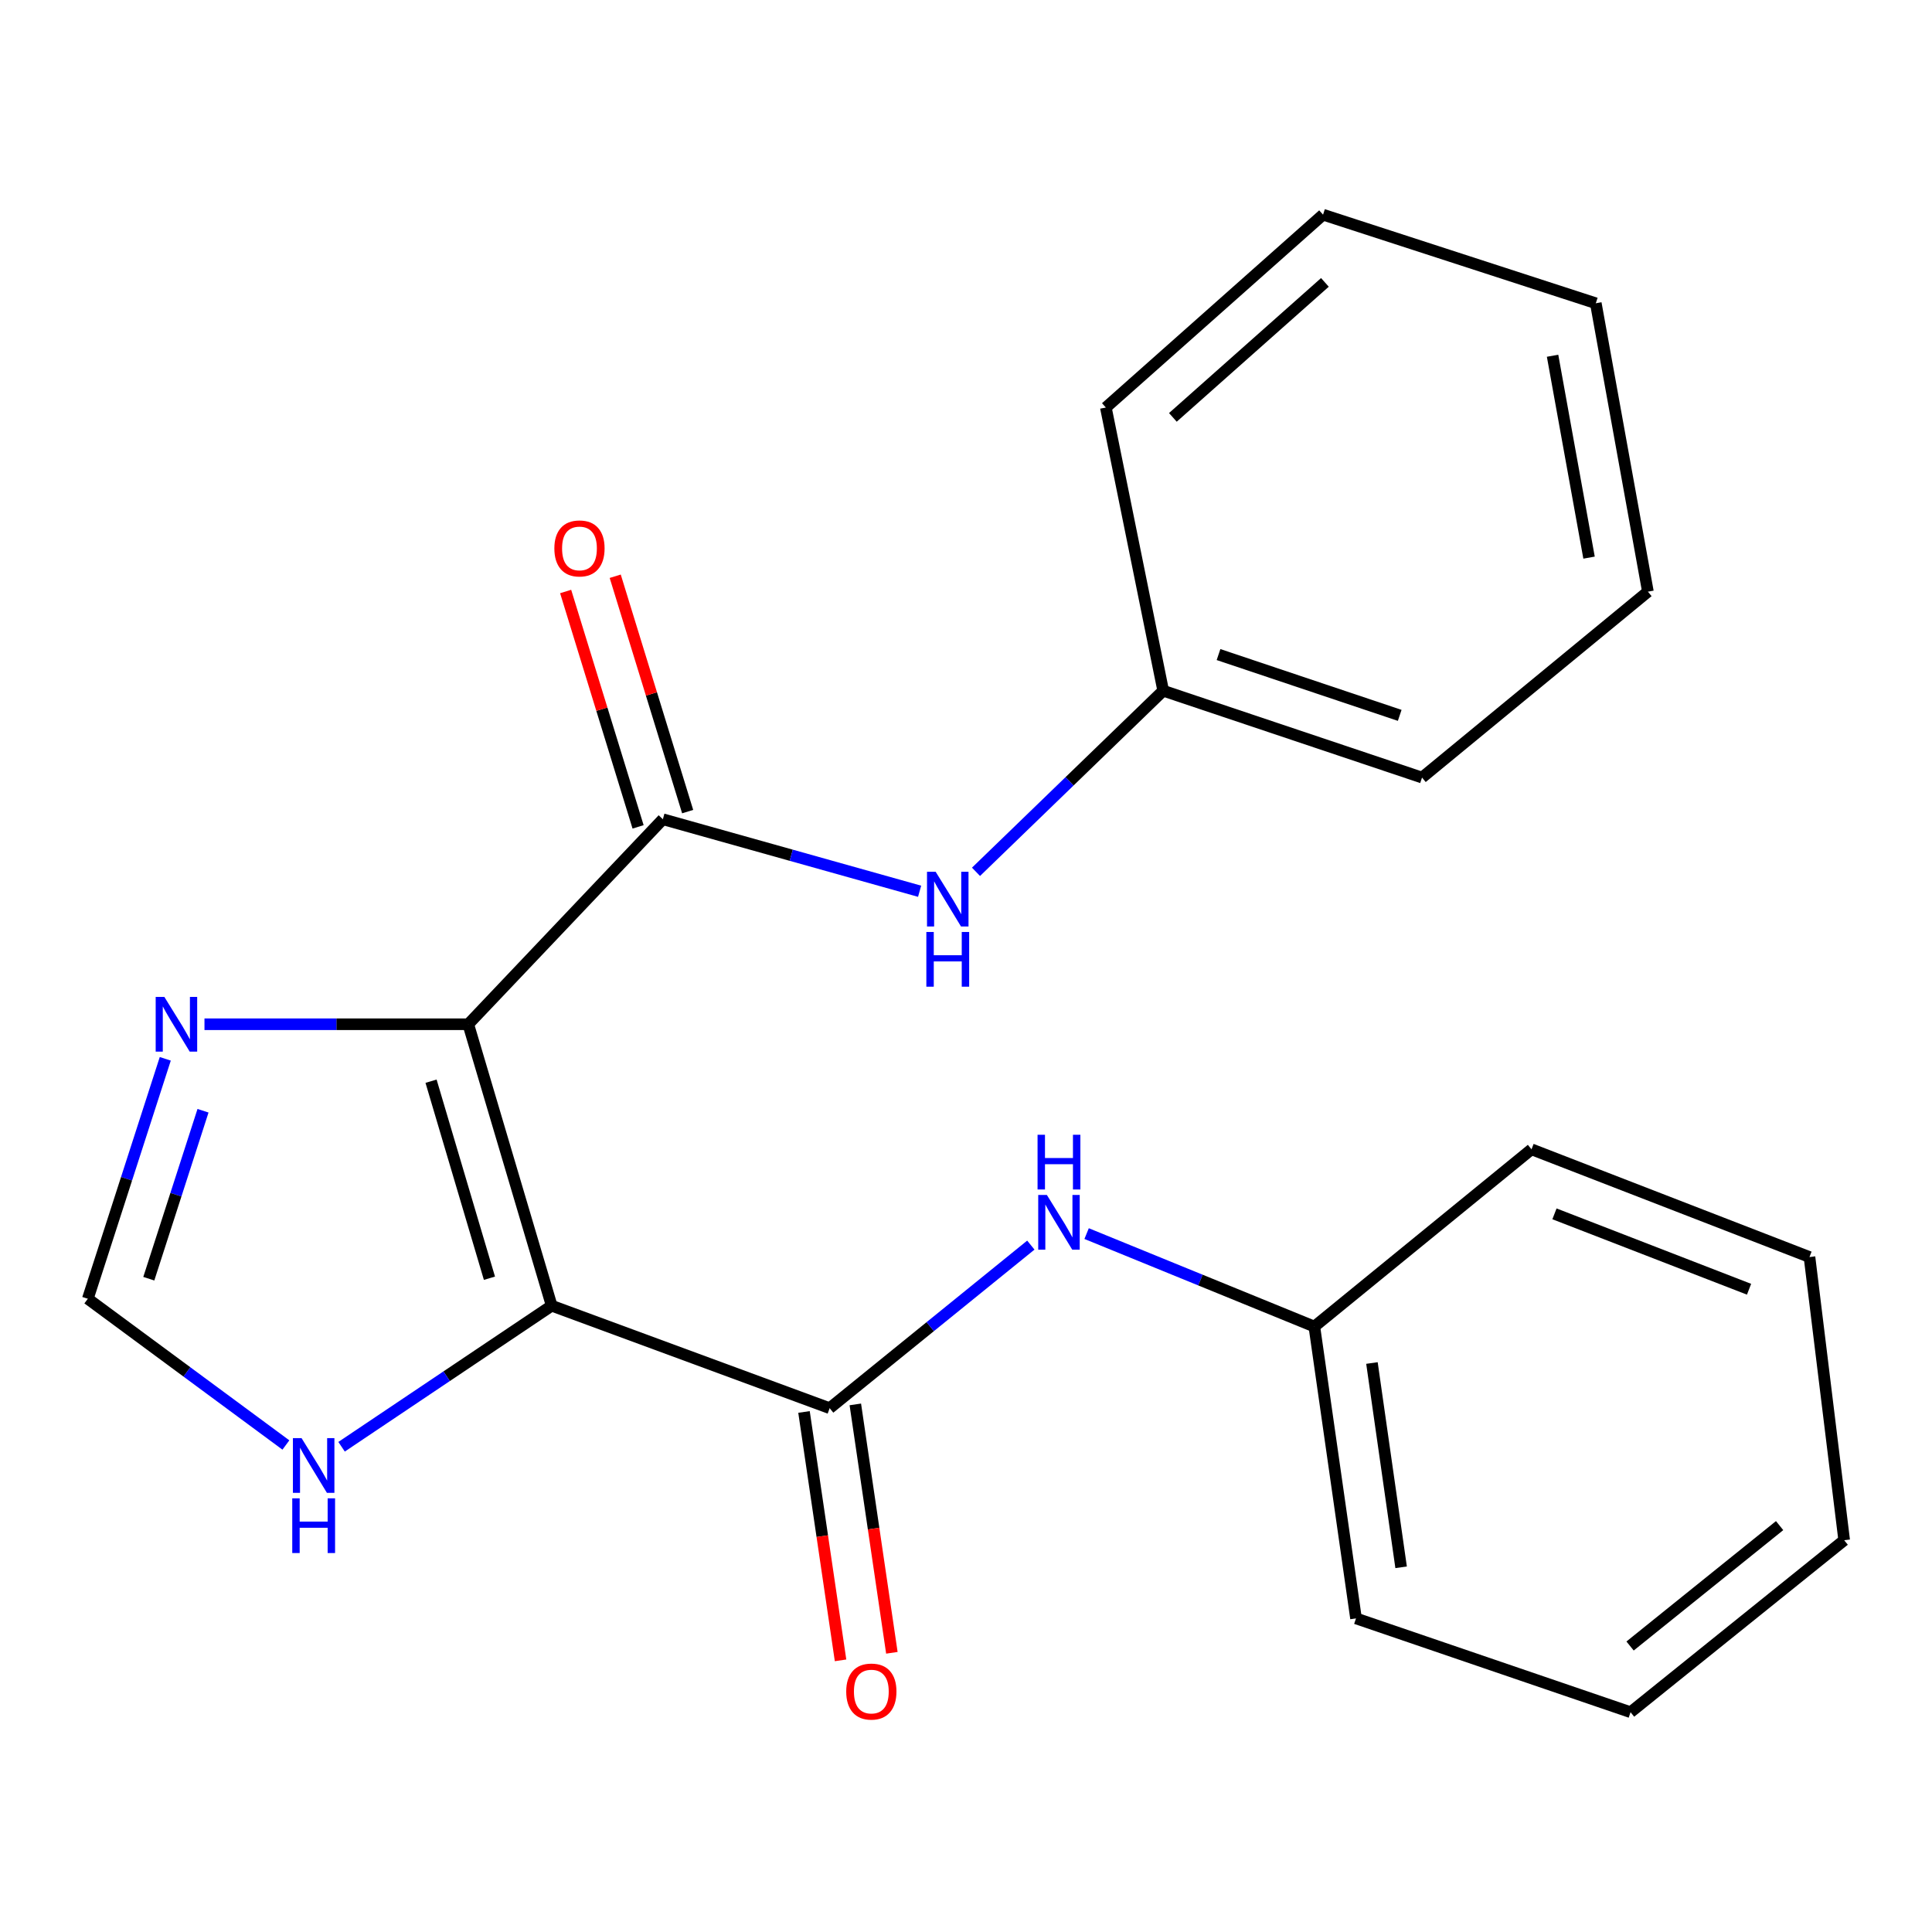 <?xml version='1.0' encoding='iso-8859-1'?>
<svg version='1.1' baseProfile='full'
              xmlns='http://www.w3.org/2000/svg'
                      xmlns:rdkit='http://www.rdkit.org/xml'
                      xmlns:xlink='http://www.w3.org/1999/xlink'
                  xml:space='preserve'
width='1000px' height='1000px' viewBox='0 0 1000 1000'>
<!-- END OF HEADER -->
<rect style='opacity:1.0;fill:#FFFFFF;stroke:none' width='1000' height='1000' x='0' y='0'> </rect>
<path class='bond-0' d='M 242.374,530.148 L 285.555,675.831' style='fill:none;fill-rule:evenodd;stroke:#000000;stroke-width:6px;stroke-linecap:butt;stroke-linejoin:miter;stroke-opacity:1' />
<path class='bond-0' d='M 223.109,559.63 L 253.336,661.609' style='fill:none;fill-rule:evenodd;stroke:#000000;stroke-width:6px;stroke-linecap:butt;stroke-linejoin:miter;stroke-opacity:1' />
<path class='bond-1' d='M 242.374,530.148 L 343.1,424.037' style='fill:none;fill-rule:evenodd;stroke:#000000;stroke-width:6px;stroke-linecap:butt;stroke-linejoin:miter;stroke-opacity:1' />
<path class='bond-3' d='M 242.374,530.148 L 174.105,530.148' style='fill:none;fill-rule:evenodd;stroke:#000000;stroke-width:6px;stroke-linecap:butt;stroke-linejoin:miter;stroke-opacity:1' />
<path class='bond-3' d='M 174.105,530.148 L 105.837,530.148' style='fill:none;fill-rule:evenodd;stroke:#0000FF;stroke-width:6px;stroke-linecap:butt;stroke-linejoin:miter;stroke-opacity:1' />
<path class='bond-2' d='M 285.555,675.831 L 429.433,728.872' style='fill:none;fill-rule:evenodd;stroke:#000000;stroke-width:6px;stroke-linecap:butt;stroke-linejoin:miter;stroke-opacity:1' />
<path class='bond-4' d='M 285.555,675.831 L 231.177,712.335' style='fill:none;fill-rule:evenodd;stroke:#000000;stroke-width:6px;stroke-linecap:butt;stroke-linejoin:miter;stroke-opacity:1' />
<path class='bond-4' d='M 231.177,712.335 L 176.8,748.839' style='fill:none;fill-rule:evenodd;stroke:#0000FF;stroke-width:6px;stroke-linecap:butt;stroke-linejoin:miter;stroke-opacity:1' />
<path class='bond-6' d='M 343.1,424.037 L 409.545,442.674' style='fill:none;fill-rule:evenodd;stroke:#000000;stroke-width:6px;stroke-linecap:butt;stroke-linejoin:miter;stroke-opacity:1' />
<path class='bond-6' d='M 409.545,442.674 L 475.99,461.312' style='fill:none;fill-rule:evenodd;stroke:#0000FF;stroke-width:6px;stroke-linecap:butt;stroke-linejoin:miter;stroke-opacity:1' />
<path class='bond-9' d='M 355.931,420.088 L 337.183,359.175' style='fill:none;fill-rule:evenodd;stroke:#000000;stroke-width:6px;stroke-linecap:butt;stroke-linejoin:miter;stroke-opacity:1' />
<path class='bond-9' d='M 337.183,359.175 L 318.436,298.263' style='fill:none;fill-rule:evenodd;stroke:#FF0000;stroke-width:6px;stroke-linecap:butt;stroke-linejoin:miter;stroke-opacity:1' />
<path class='bond-9' d='M 330.27,427.985 L 311.523,367.073' style='fill:none;fill-rule:evenodd;stroke:#000000;stroke-width:6px;stroke-linecap:butt;stroke-linejoin:miter;stroke-opacity:1' />
<path class='bond-9' d='M 311.523,367.073 L 292.775,306.16' style='fill:none;fill-rule:evenodd;stroke:#FF0000;stroke-width:6px;stroke-linecap:butt;stroke-linejoin:miter;stroke-opacity:1' />
<path class='bond-7' d='M 429.433,728.872 L 481.496,686.669' style='fill:none;fill-rule:evenodd;stroke:#000000;stroke-width:6px;stroke-linecap:butt;stroke-linejoin:miter;stroke-opacity:1' />
<path class='bond-7' d='M 481.496,686.669 L 533.559,644.467' style='fill:none;fill-rule:evenodd;stroke:#0000FF;stroke-width:6px;stroke-linecap:butt;stroke-linejoin:miter;stroke-opacity:1' />
<path class='bond-8' d='M 416.152,730.826 L 425.61,795.11' style='fill:none;fill-rule:evenodd;stroke:#000000;stroke-width:6px;stroke-linecap:butt;stroke-linejoin:miter;stroke-opacity:1' />
<path class='bond-8' d='M 425.61,795.11 L 435.068,859.394' style='fill:none;fill-rule:evenodd;stroke:#FF0000;stroke-width:6px;stroke-linecap:butt;stroke-linejoin:miter;stroke-opacity:1' />
<path class='bond-8' d='M 442.714,726.918 L 452.173,791.202' style='fill:none;fill-rule:evenodd;stroke:#000000;stroke-width:6px;stroke-linecap:butt;stroke-linejoin:miter;stroke-opacity:1' />
<path class='bond-8' d='M 452.173,791.202 L 461.631,855.486' style='fill:none;fill-rule:evenodd;stroke:#FF0000;stroke-width:6px;stroke-linecap:butt;stroke-linejoin:miter;stroke-opacity:1' />
<path class='bond-5' d='M 85.545,548.041 L 65.5,610.138' style='fill:none;fill-rule:evenodd;stroke:#0000FF;stroke-width:6px;stroke-linecap:butt;stroke-linejoin:miter;stroke-opacity:1' />
<path class='bond-5' d='M 65.5,610.138 L 45.455,672.236' style='fill:none;fill-rule:evenodd;stroke:#000000;stroke-width:6px;stroke-linecap:butt;stroke-linejoin:miter;stroke-opacity:1' />
<path class='bond-5' d='M 105.082,574.918 L 91.05,618.386' style='fill:none;fill-rule:evenodd;stroke:#0000FF;stroke-width:6px;stroke-linecap:butt;stroke-linejoin:miter;stroke-opacity:1' />
<path class='bond-5' d='M 91.05,618.386 L 77.018,661.855' style='fill:none;fill-rule:evenodd;stroke:#000000;stroke-width:6px;stroke-linecap:butt;stroke-linejoin:miter;stroke-opacity:1' />
<path class='bond-22' d='M 147.977,747.928 L 96.716,710.082' style='fill:none;fill-rule:evenodd;stroke:#0000FF;stroke-width:6px;stroke-linecap:butt;stroke-linejoin:miter;stroke-opacity:1' />
<path class='bond-22' d='M 96.716,710.082 L 45.455,672.236' style='fill:none;fill-rule:evenodd;stroke:#000000;stroke-width:6px;stroke-linecap:butt;stroke-linejoin:miter;stroke-opacity:1' />
<path class='bond-10' d='M 505.177,451.254 L 553.623,404.383' style='fill:none;fill-rule:evenodd;stroke:#0000FF;stroke-width:6px;stroke-linecap:butt;stroke-linejoin:miter;stroke-opacity:1' />
<path class='bond-10' d='M 553.623,404.383 L 602.069,357.512' style='fill:none;fill-rule:evenodd;stroke:#000000;stroke-width:6px;stroke-linecap:butt;stroke-linejoin:miter;stroke-opacity:1' />
<path class='bond-11' d='M 562.428,638.507 L 621.365,662.568' style='fill:none;fill-rule:evenodd;stroke:#0000FF;stroke-width:6px;stroke-linecap:butt;stroke-linejoin:miter;stroke-opacity:1' />
<path class='bond-11' d='M 621.365,662.568 L 680.303,686.63' style='fill:none;fill-rule:evenodd;stroke:#000000;stroke-width:6px;stroke-linecap:butt;stroke-linejoin:miter;stroke-opacity:1' />
<path class='bond-12' d='M 602.069,357.512 L 736.043,402.468' style='fill:none;fill-rule:evenodd;stroke:#000000;stroke-width:6px;stroke-linecap:butt;stroke-linejoin:miter;stroke-opacity:1' />
<path class='bond-12' d='M 630.706,338.802 L 724.488,370.271' style='fill:none;fill-rule:evenodd;stroke:#000000;stroke-width:6px;stroke-linecap:butt;stroke-linejoin:miter;stroke-opacity:1' />
<path class='bond-14' d='M 602.069,357.512 L 572.387,210.934' style='fill:none;fill-rule:evenodd;stroke:#000000;stroke-width:6px;stroke-linecap:butt;stroke-linejoin:miter;stroke-opacity:1' />
<path class='bond-13' d='M 680.303,686.63 L 701.871,837.683' style='fill:none;fill-rule:evenodd;stroke:#000000;stroke-width:6px;stroke-linecap:butt;stroke-linejoin:miter;stroke-opacity:1' />
<path class='bond-13' d='M 710.117,705.493 L 725.215,811.23' style='fill:none;fill-rule:evenodd;stroke:#000000;stroke-width:6px;stroke-linecap:butt;stroke-linejoin:miter;stroke-opacity:1' />
<path class='bond-15' d='M 680.303,686.63 L 792.709,594.883' style='fill:none;fill-rule:evenodd;stroke:#000000;stroke-width:6px;stroke-linecap:butt;stroke-linejoin:miter;stroke-opacity:1' />
<path class='bond-17' d='M 736.043,402.468 L 852.954,306.246' style='fill:none;fill-rule:evenodd;stroke:#000000;stroke-width:6px;stroke-linecap:butt;stroke-linejoin:miter;stroke-opacity:1' />
<path class='bond-18' d='M 701.871,837.683 L 843.974,886.234' style='fill:none;fill-rule:evenodd;stroke:#000000;stroke-width:6px;stroke-linecap:butt;stroke-linejoin:miter;stroke-opacity:1' />
<path class='bond-16' d='M 572.387,210.934 L 684.807,111.117' style='fill:none;fill-rule:evenodd;stroke:#000000;stroke-width:6px;stroke-linecap:butt;stroke-linejoin:miter;stroke-opacity:1' />
<path class='bond-16' d='M 607.076,216.038 L 685.77,146.166' style='fill:none;fill-rule:evenodd;stroke:#000000;stroke-width:6px;stroke-linecap:butt;stroke-linejoin:miter;stroke-opacity:1' />
<path class='bond-19' d='M 792.709,594.883 L 936.587,650.638' style='fill:none;fill-rule:evenodd;stroke:#000000;stroke-width:6px;stroke-linecap:butt;stroke-linejoin:miter;stroke-opacity:1' />
<path class='bond-19' d='M 804.589,628.281 L 905.304,667.309' style='fill:none;fill-rule:evenodd;stroke:#000000;stroke-width:6px;stroke-linecap:butt;stroke-linejoin:miter;stroke-opacity:1' />
<path class='bond-20' d='M 684.807,111.117 L 825.986,156.968' style='fill:none;fill-rule:evenodd;stroke:#000000;stroke-width:6px;stroke-linecap:butt;stroke-linejoin:miter;stroke-opacity:1' />
<path class='bond-23' d='M 852.954,306.246 L 825.986,156.968' style='fill:none;fill-rule:evenodd;stroke:#000000;stroke-width:6px;stroke-linecap:butt;stroke-linejoin:miter;stroke-opacity:1' />
<path class='bond-23' d='M 822.488,288.628 L 803.61,184.133' style='fill:none;fill-rule:evenodd;stroke:#000000;stroke-width:6px;stroke-linecap:butt;stroke-linejoin:miter;stroke-opacity:1' />
<path class='bond-24' d='M 843.974,886.234 L 954.545,797.216' style='fill:none;fill-rule:evenodd;stroke:#000000;stroke-width:6px;stroke-linecap:butt;stroke-linejoin:miter;stroke-opacity:1' />
<path class='bond-24' d='M 843.723,851.968 L 921.123,789.655' style='fill:none;fill-rule:evenodd;stroke:#000000;stroke-width:6px;stroke-linecap:butt;stroke-linejoin:miter;stroke-opacity:1' />
<path class='bond-21' d='M 936.587,650.638 L 954.545,797.216' style='fill:none;fill-rule:evenodd;stroke:#000000;stroke-width:6px;stroke-linecap:butt;stroke-linejoin:miter;stroke-opacity:1' />
<path  class='atom-4' d='M 85.061 515.988
L 94.341 530.988
Q 95.261 532.468, 96.741 535.148
Q 98.221 537.828, 98.301 537.988
L 98.301 515.988
L 102.061 515.988
L 102.061 544.308
L 98.181 544.308
L 88.221 527.908
Q 87.061 525.988, 85.821 523.788
Q 84.621 521.588, 84.261 520.908
L 84.261 544.308
L 80.581 544.308
L 80.581 515.988
L 85.061 515.988
' fill='#0000FF'/>
<path  class='atom-5' d='M 156.09 744.379
L 165.37 759.379
Q 166.29 760.859, 167.77 763.539
Q 169.25 766.219, 169.33 766.379
L 169.33 744.379
L 173.09 744.379
L 173.09 772.699
L 169.21 772.699
L 159.25 756.299
Q 158.09 754.379, 156.85 752.179
Q 155.65 749.979, 155.29 749.299
L 155.29 772.699
L 151.61 772.699
L 151.61 744.379
L 156.09 744.379
' fill='#0000FF'/>
<path  class='atom-5' d='M 151.27 775.531
L 155.11 775.531
L 155.11 787.571
L 169.59 787.571
L 169.59 775.531
L 173.43 775.531
L 173.43 803.851
L 169.59 803.851
L 169.59 790.771
L 155.11 790.771
L 155.11 803.851
L 151.27 803.851
L 151.27 775.531
' fill='#0000FF'/>
<path  class='atom-7' d='M 484.298 451.238
L 493.578 466.238
Q 494.498 467.718, 495.978 470.398
Q 497.458 473.078, 497.538 473.238
L 497.538 451.238
L 501.298 451.238
L 501.298 479.558
L 497.418 479.558
L 487.458 463.158
Q 486.298 461.238, 485.058 459.038
Q 483.858 456.838, 483.498 456.158
L 483.498 479.558
L 479.818 479.558
L 479.818 451.238
L 484.298 451.238
' fill='#0000FF'/>
<path  class='atom-7' d='M 479.478 482.39
L 483.318 482.39
L 483.318 494.43
L 497.798 494.43
L 497.798 482.39
L 501.638 482.39
L 501.638 510.71
L 497.798 510.71
L 497.798 497.63
L 483.318 497.63
L 483.318 510.71
L 479.478 510.71
L 479.478 482.39
' fill='#0000FF'/>
<path  class='atom-8' d='M 541.859 618.505
L 551.139 633.505
Q 552.059 634.985, 553.539 637.665
Q 555.019 640.345, 555.099 640.505
L 555.099 618.505
L 558.859 618.505
L 558.859 646.825
L 554.979 646.825
L 545.019 630.425
Q 543.859 628.505, 542.619 626.305
Q 541.419 624.105, 541.059 623.425
L 541.059 646.825
L 537.379 646.825
L 537.379 618.505
L 541.859 618.505
' fill='#0000FF'/>
<path  class='atom-8' d='M 537.039 587.353
L 540.879 587.353
L 540.879 599.393
L 555.359 599.393
L 555.359 587.353
L 559.199 587.353
L 559.199 615.673
L 555.359 615.673
L 555.359 602.593
L 540.879 602.593
L 540.879 615.673
L 537.039 615.673
L 537.039 587.353
' fill='#0000FF'/>
<path  class='atom-9' d='M 438.001 875.545
Q 438.001 868.745, 441.361 864.945
Q 444.721 861.145, 451.001 861.145
Q 457.281 861.145, 460.641 864.945
Q 464.001 868.745, 464.001 875.545
Q 464.001 882.425, 460.601 886.345
Q 457.201 890.225, 451.001 890.225
Q 444.761 890.225, 441.361 886.345
Q 438.001 882.465, 438.001 875.545
M 451.001 887.025
Q 455.321 887.025, 457.641 884.145
Q 460.001 881.225, 460.001 875.545
Q 460.001 869.985, 457.641 867.185
Q 455.321 864.345, 451.001 864.345
Q 446.681 864.345, 444.321 867.145
Q 442.001 869.945, 442.001 875.545
Q 442.001 881.265, 444.321 884.145
Q 446.681 887.025, 451.001 887.025
' fill='#FF0000'/>
<path  class='atom-10' d='M 286.934 283.863
Q 286.934 277.063, 290.294 273.263
Q 293.654 269.463, 299.934 269.463
Q 306.214 269.463, 309.574 273.263
Q 312.934 277.063, 312.934 283.863
Q 312.934 290.743, 309.534 294.663
Q 306.134 298.543, 299.934 298.543
Q 293.694 298.543, 290.294 294.663
Q 286.934 290.783, 286.934 283.863
M 299.934 295.343
Q 304.254 295.343, 306.574 292.463
Q 308.934 289.543, 308.934 283.863
Q 308.934 278.303, 306.574 275.503
Q 304.254 272.663, 299.934 272.663
Q 295.614 272.663, 293.254 275.463
Q 290.934 278.263, 290.934 283.863
Q 290.934 289.583, 293.254 292.463
Q 295.614 295.343, 299.934 295.343
' fill='#FF0000'/>
</svg>
